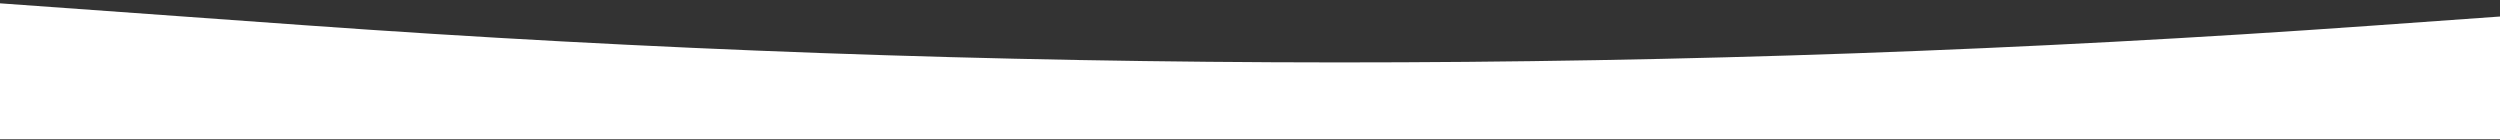 <?xml version="1.0" encoding="UTF-8"?> <svg xmlns="http://www.w3.org/2000/svg" width="1728" height="97" viewBox="0 0 1728 97" fill="none"><rect x="0" y="0" width="1728" height="97" fill="#333333" stroke="none"/> <path d="M-32 0L210.001 17.399C685.724 51.601 1163.28 51.725 1639.03 17.77L1888 0V96.268H-32V0Z" fill="white"></path> </svg> 